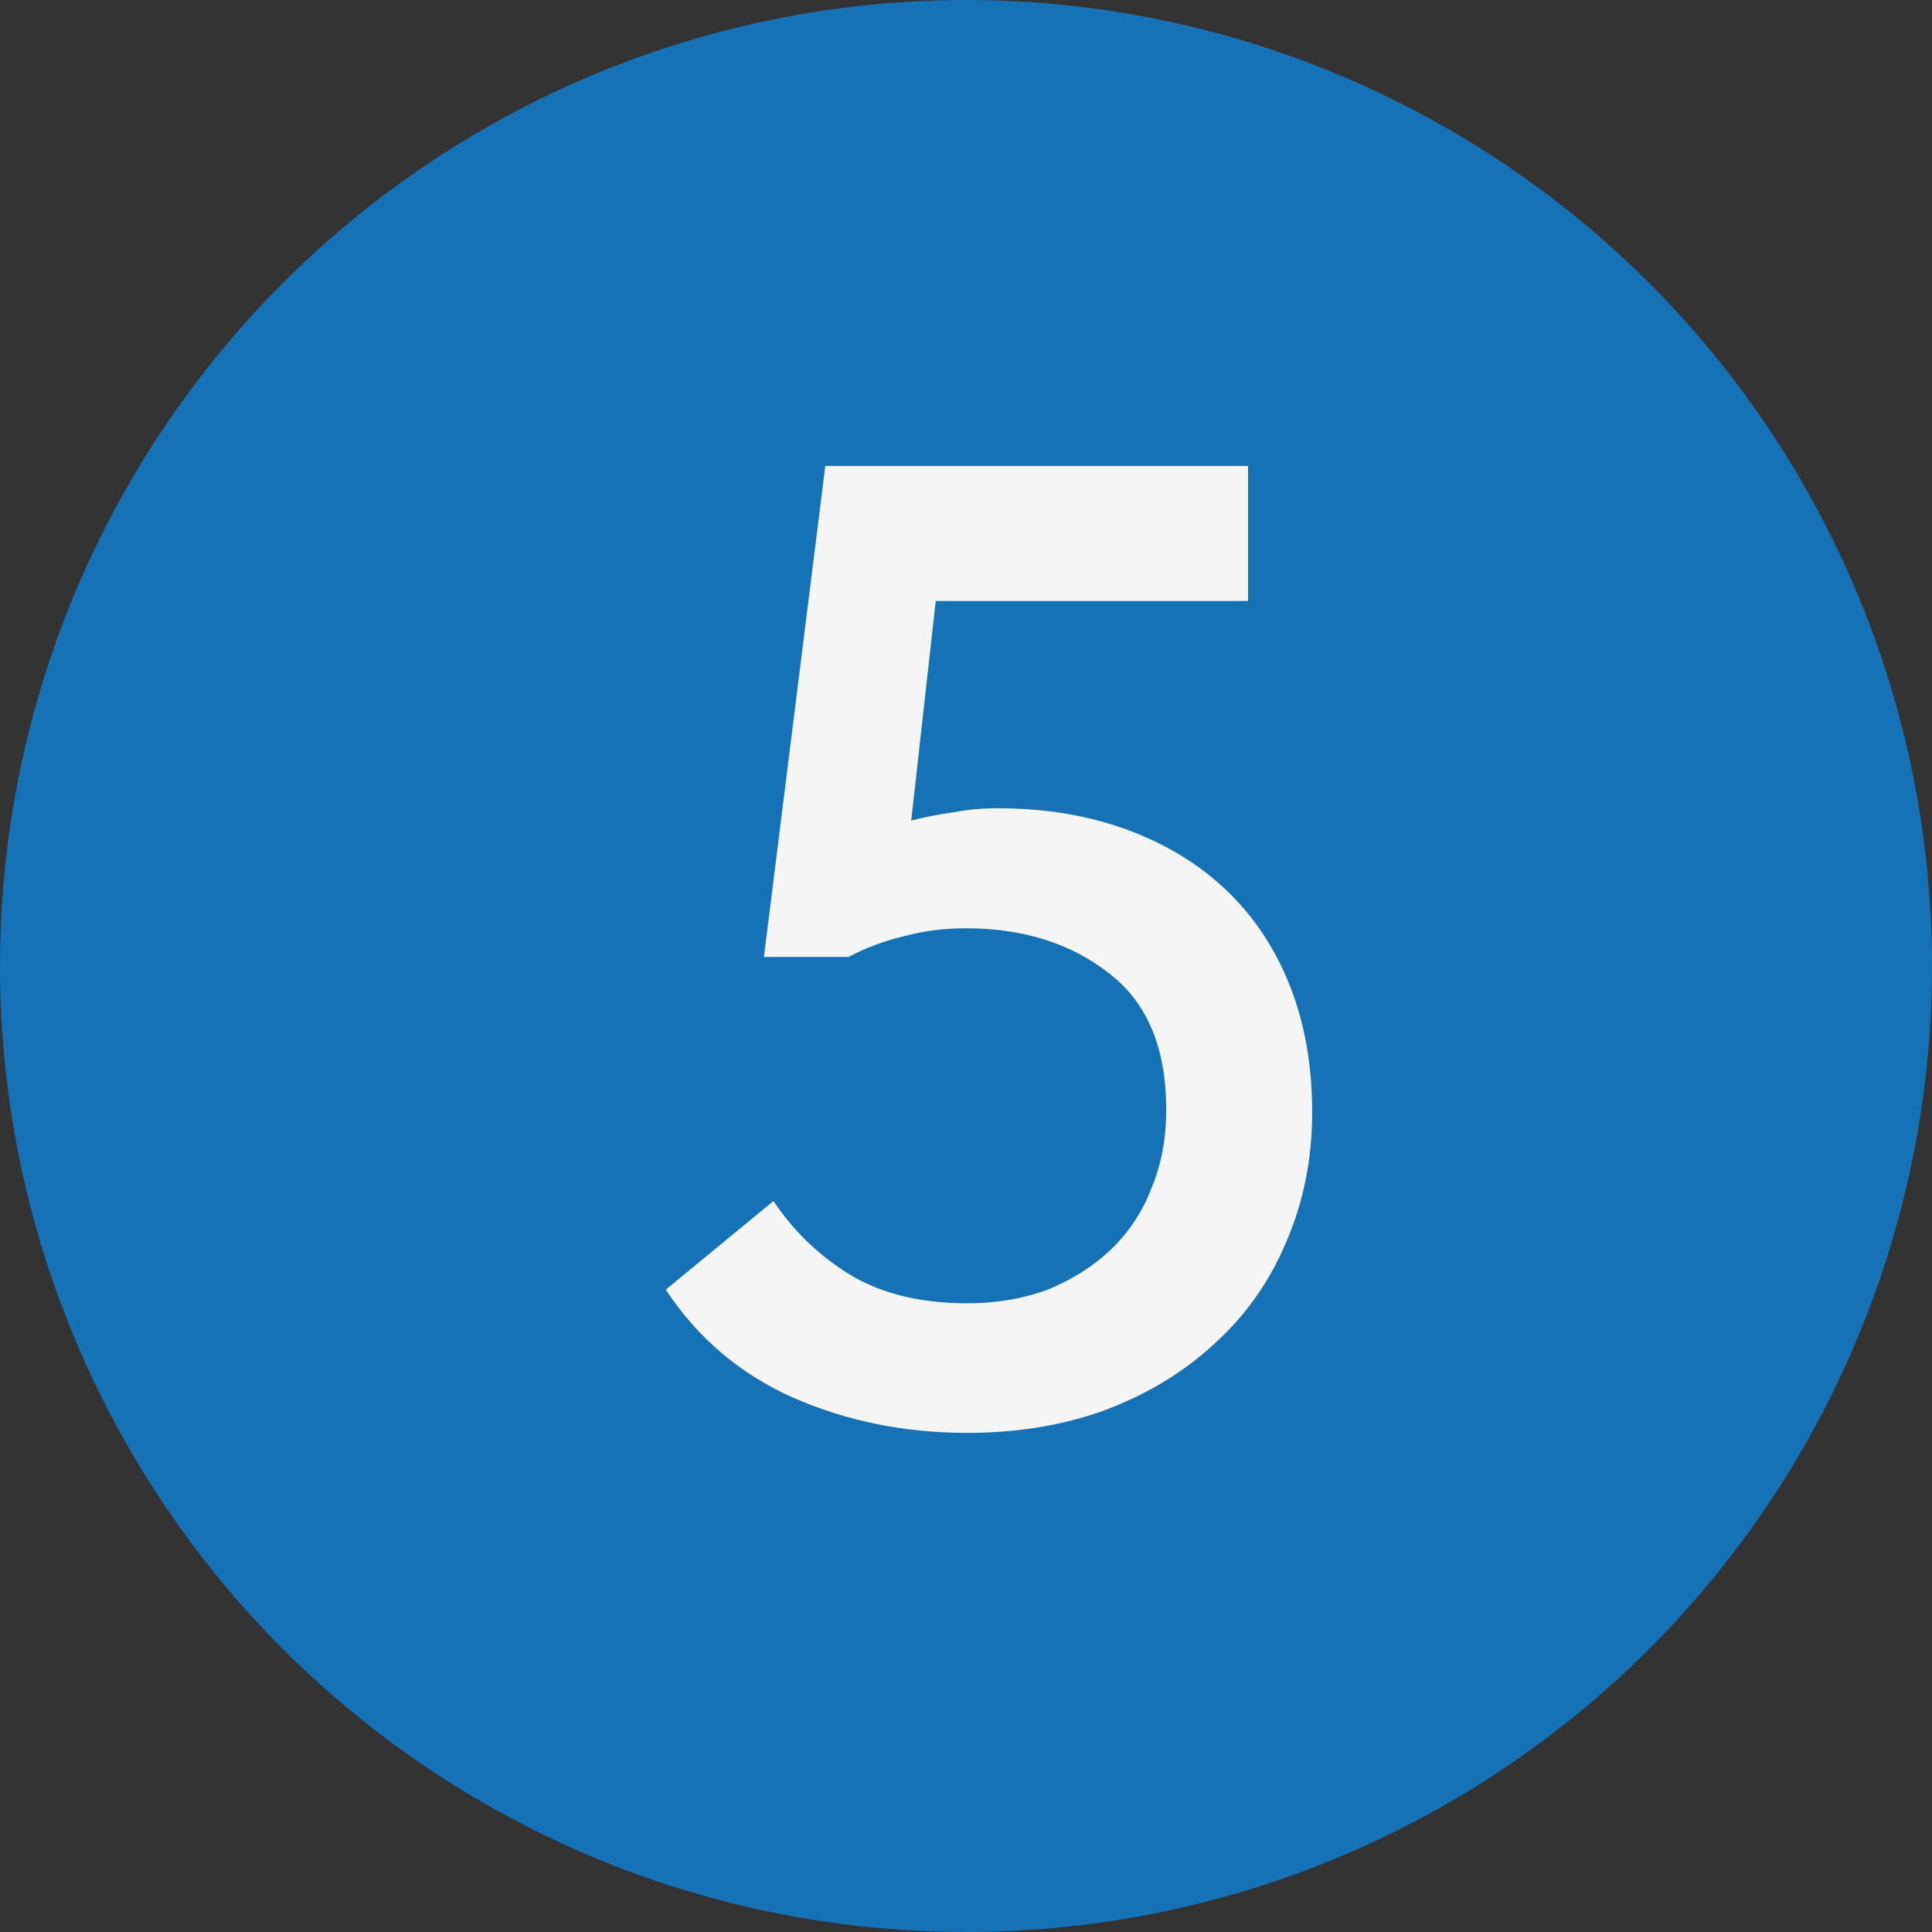 <?xml version="1.0" encoding="UTF-8"?> <svg xmlns="http://www.w3.org/2000/svg" width="34" height="34" viewBox="0 0 34 34" fill="none"><rect x="0" y="0" width="34" height="34" fill="#333333" stroke="none"/><circle cx="17" cy="17" r="17" fill="#1572B6"></circle><path d="M17.02 25.216C15.916 25.216 14.892 25.008 13.948 24.592C13.02 24.176 12.276 23.544 11.716 22.696L13.612 21.136C13.964 21.664 14.412 22.096 14.956 22.432C15.516 22.768 16.204 22.936 17.02 22.936C17.532 22.936 18.004 22.856 18.436 22.696C18.868 22.52 19.236 22.288 19.54 22C19.86 21.696 20.1 21.336 20.26 20.92C20.436 20.504 20.524 20.04 20.524 19.528C20.524 18.44 20.188 17.64 19.516 17.128C18.844 16.6 18.004 16.336 16.996 16.336C16.612 16.336 16.244 16.384 15.892 16.48C15.556 16.56 15.236 16.68 14.932 16.84H13.444L14.524 8.2H21.964V10.576H16.468L16.036 14.44C16.292 14.376 16.54 14.328 16.78 14.296C17.02 14.248 17.276 14.224 17.548 14.224C18.396 14.224 19.164 14.352 19.852 14.608C20.54 14.864 21.124 15.224 21.604 15.688C22.084 16.152 22.452 16.712 22.708 17.368C22.964 18.024 23.092 18.76 23.092 19.576C23.092 20.392 22.94 21.152 22.636 21.856C22.348 22.544 21.932 23.136 21.388 23.632C20.86 24.128 20.22 24.52 19.468 24.808C18.732 25.08 17.916 25.216 17.02 25.216Z" fill="#F5F5F5"></path></svg> 